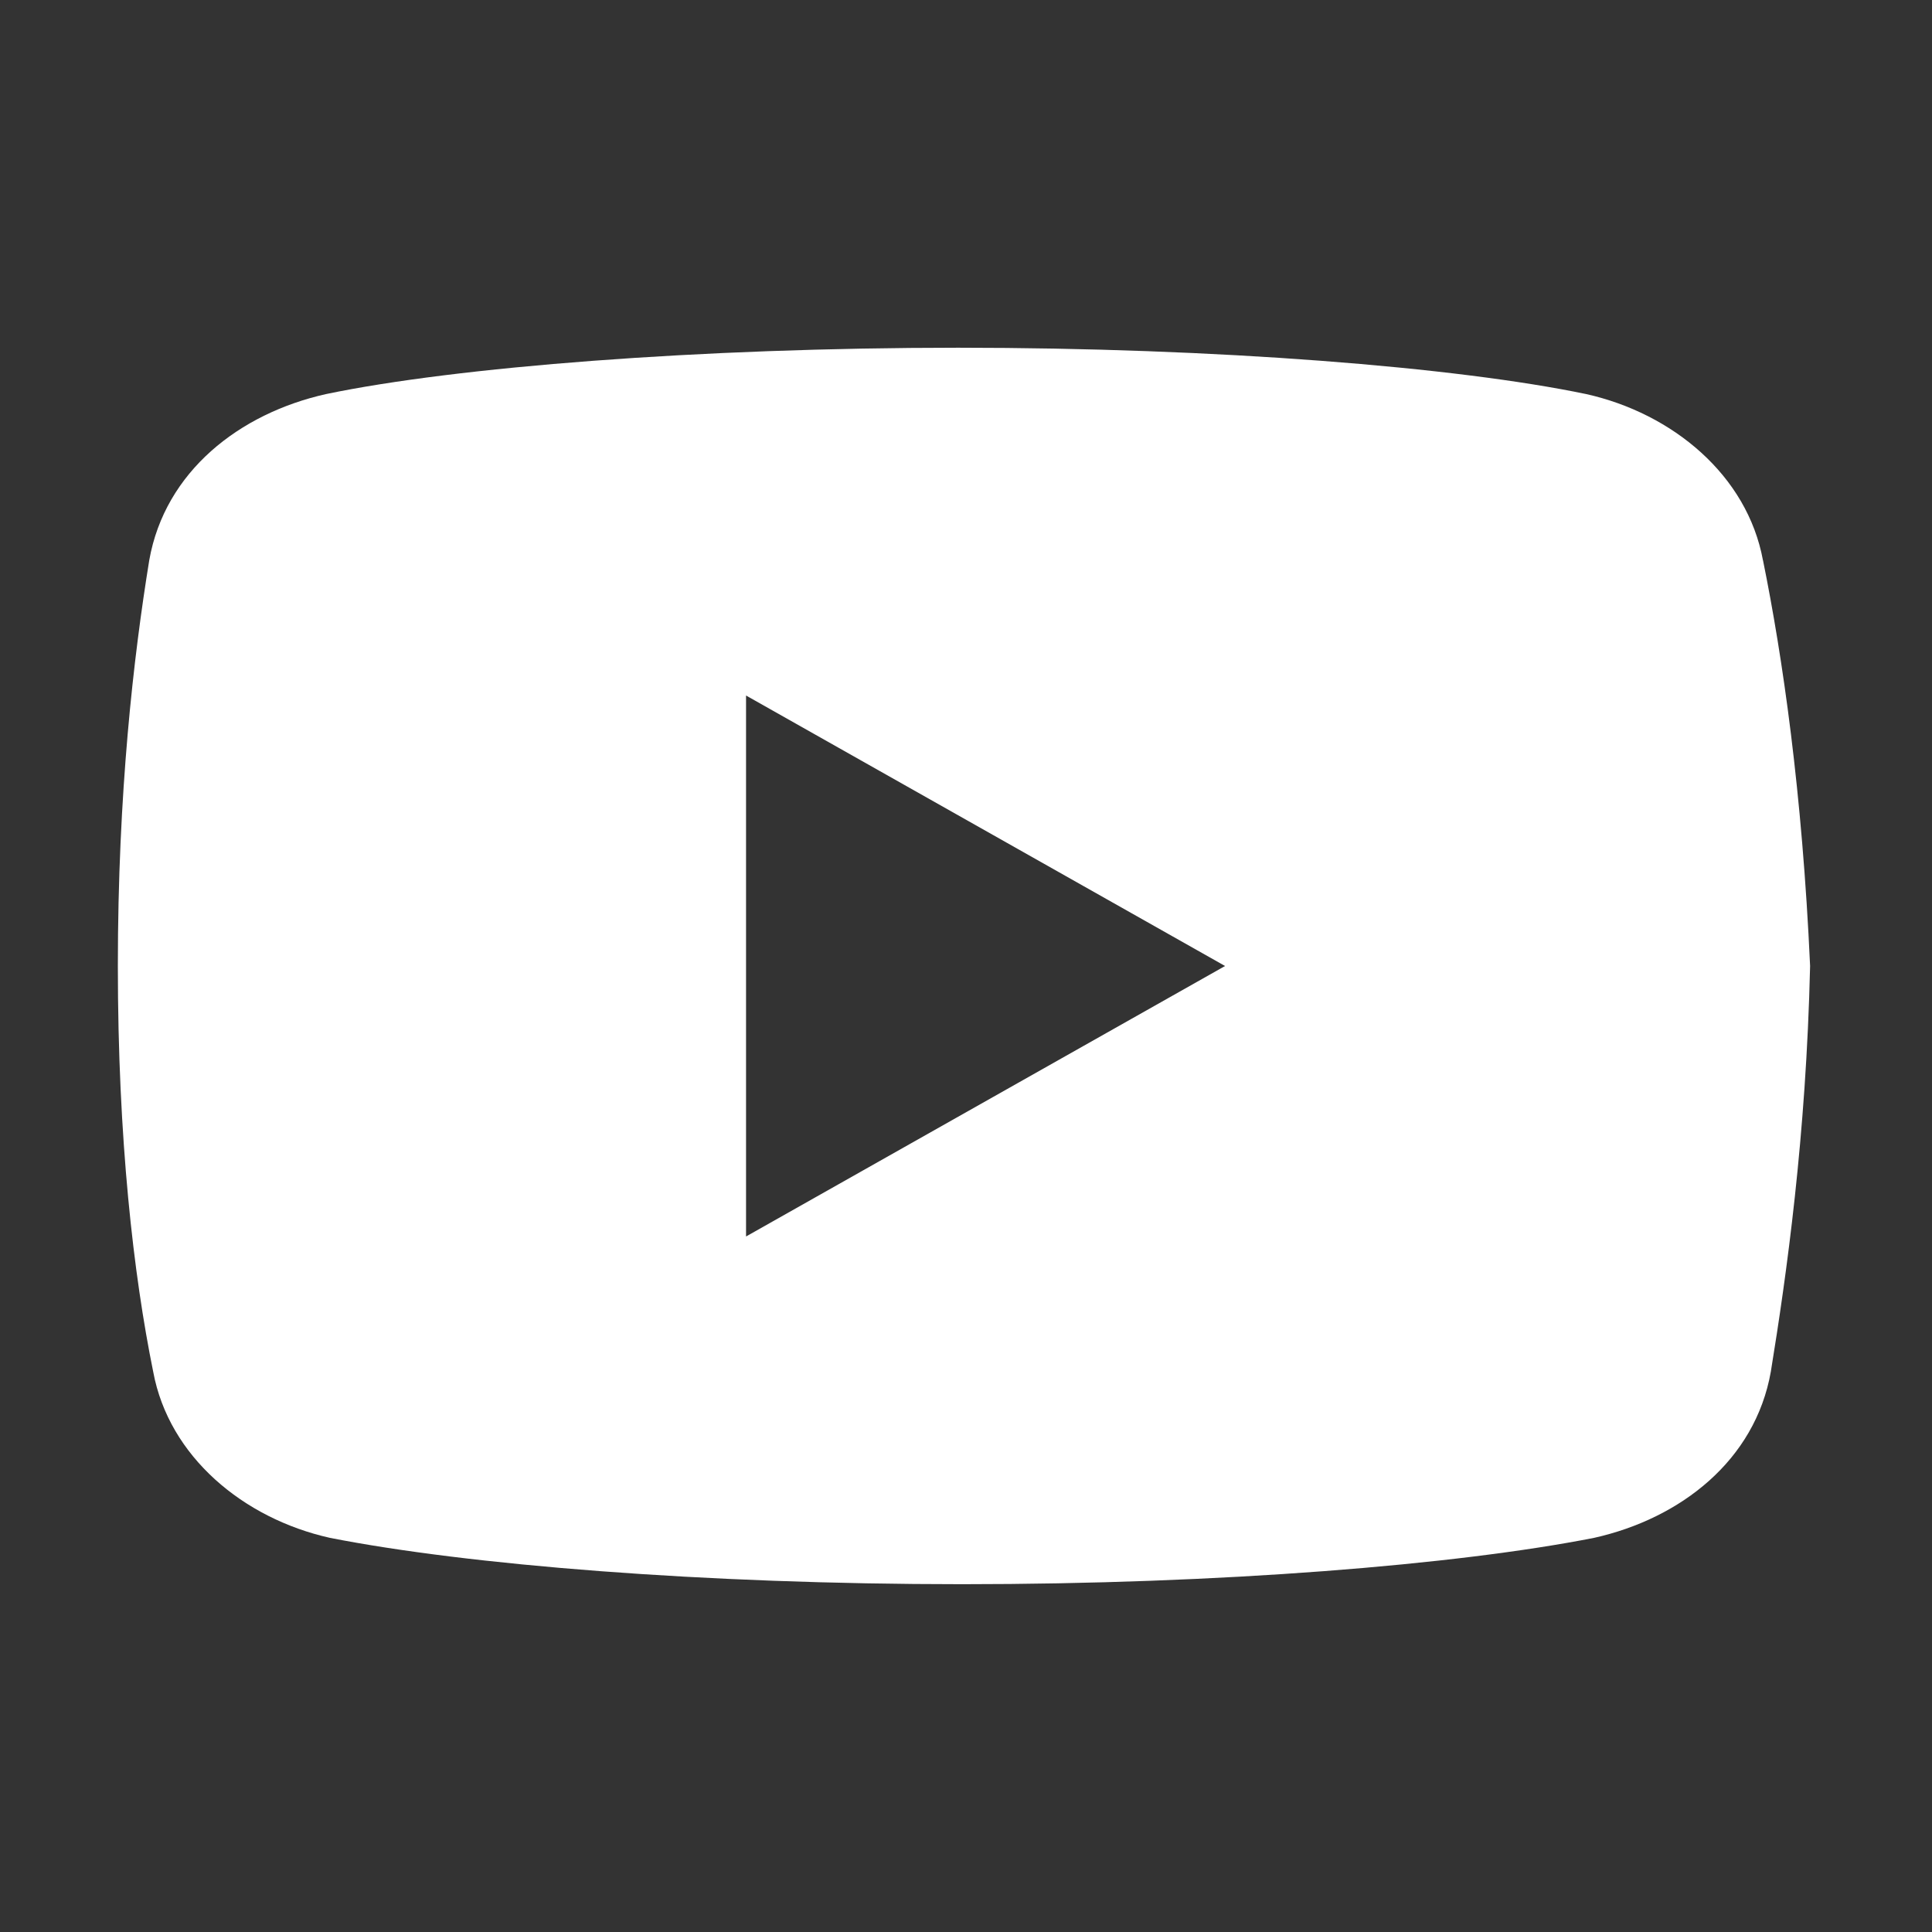 <svg width="52" height="52" fill="none" xmlns="http://www.w3.org/2000/svg"><rect width="100%" height="100%" fill="#333333" stroke="none"/><path d="M47.45 15.08c-.422-2.289-2.43-3.953-4.755-4.473-3.487-.728-9.933-1.248-16.908-1.248-6.975 0-13.527.52-17.014 1.248-2.325.52-4.333 2.08-4.756 4.472-.422 2.6-.845 6.24-.845 10.92s.423 8.32.951 10.92c.423 2.288 2.43 3.952 4.755 4.472 3.7.728 10.04 1.248 17.014 1.248 6.975 0 13.316-.52 17.015-1.248 2.325-.52 4.332-2.08 4.755-4.472.423-2.6.951-6.344 1.057-10.92-.212-4.68-.74-8.32-1.268-10.92Zm-27.37 18.2V18.72L32.973 26 20.08 33.28Z" fill="#fff"/></svg>